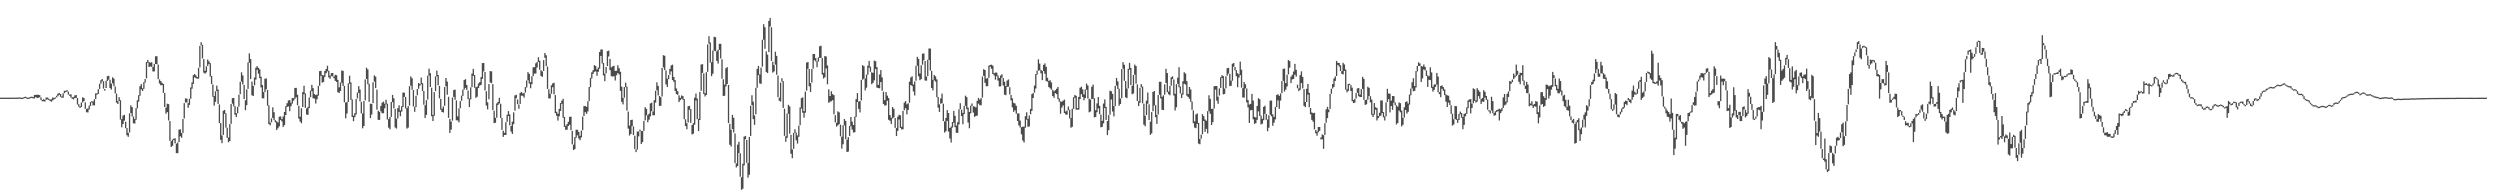 <?xml version="1.0" encoding="UTF-8"?>
<svg xmlns="http://www.w3.org/2000/svg" width="1920" height="150">
  <path d="M0 75.000h1v1.000H0zM1 74.998h1v1.000H1zM2 74.998h1v1.000H2zM3 74.995h1v1.000H3zM4 74.996h1v1.000H4zM5 74.995h1v1.000H5zM6 75.001h1v1.000H6zM7 75.011h1v1.000H7zM8 74.997h1v1.000H8zM9 74.935h1v1.000H9zM10 74.934h1v1.000H10zM11 74.989h1v1.000H11zM12 75.002h1v1.000H12zM13 74.906h1v1.000H13zM14 74.817h1v1.000H14zM15 74.893h1v1.000H15zM16 75.064h1v1.000H16zM17 75.056h1v1.000H17zM18 74.493h1v1.000H18zM19 74.267h1v1.000H19zM20 74.721h1v1.000H20zM21 75.096h1v1.000H21zM22 74.819h1v1.000H22zM23 74.396h1v1.000H23zM24 74.236h1v1.000H24zM25 74.546h1v1.000H25zM26 72.948h1v2.651H26zM27 72.866h1v1.598H27zM28 72.702h1v2.599H28zM29 72.809h1v2.274H29zM30 73.073h1v1.630H30zM31 74.810h1v2.020H31zM32 76.764h1v1.000H32zM33 76.228h1v1.557H33zM34 76.650h1v1.362H34zM35 74.912h1v1.687H35zM36 74.923h1v1.421H36zM37 75.753h1v1.089H37zM38 76.477h1v1.037H38zM39 76.237h1v1.897H39zM40 74.783h1v2.315H40zM41 75.314h1v1.000H41zM42 74.786h1v1.005H42zM43 73.520h1v1.240H43zM44 71.891h1v1.957H44zM45 71.397h1v1.350H45zM46 72.127h1v2.193H46zM47 74.051h1v1.036H47zM48 71.680h1v3.346H48zM49 69.741h1v1.825H49zM50 69.712h1v1.000H50zM51 69.174h1v1.124H51zM52 70.358h1v2.298H52zM53 72.578h1v1.000H53zM54 72.384h1v2.536H54zM55 74.630h1v1.133H55zM56 74.593h1v1.773H56zM57 73.261h1v1.950H57zM58 72.940h1v2.250H58zM59 75.264h1v4.945H59zM60 80.025h1v1.882H60zM61 81.666h1v1.231H61zM62 78.750h1v3.405H62zM63 74.761h1v3.923H63zM64 75.265h1v2.435H64zM65 78.600h1v4.936H65zM66 83.536h1v2.660H66zM67 83.367h1v3.009H67zM68 81.124h1v2.928H68zM69 78.372h1v2.997H69zM70 77.649h1v1.006H70zM71 77.992h1v2.959H71zM72 76.259h1v4.685H72zM73 71.720h1v4.417H73zM74 71.680h1v1.020H74zM75 68.528h1v3.557H75zM76 64.324h1v3.972H76zM77 61.613h1v2.675H77zM78 60.677h1v1.782H78zM79 62.365h1v5.690H79zM80 68.348h1v1.278H80zM81 62.016h1v5.568H81zM82 58.463h1v3.685H82zM83 58.240h1v2.907H83zM84 61.225h1v6.386H84zM85 64.192h1v4.628H85zM86 59.340h1v4.683H86zM87 60.341h1v5.856H87zM88 66.433h1v5.306H88zM89 71.877h1v6.974H89zM90 77.657h1v2.203H90zM91 74.645h1v2.930H91zM92 76.942h1v14.843H92zM93 91.431h1v6.369H93zM94 88.747h1v6.501H94zM95 88.184h1v4.458H95zM96 93.515h1v4.887H96zM97 98.356h1v5.529H97zM98 101.978h1v3.107H98zM99 87.039h1v14.707H99zM100 80.893h1v5.919H100zM101 82.299h1v7.134H101zM102 89.507h1v5.176H102zM103 91.344h1v3.605H103zM104 83.057h1v8.872H104zM105 76.986h1v6.221H105zM106 73.144h1v4.954H106zM107 66.189h1v7.362H107zM108 64.588h1v4.088H108zM109 67.761h1v2.115H109zM110 63.108h1v5.077H110zM111 60.698h1v2.723H111zM112 47.656h1v12.527H112zM113 46.028h1v2.130H113zM114 47.717h1v3.742H114zM115 48.130h1v2.867H115zM116 47.781h1v3.590H116zM117 51.427h1v3.476H117zM118 49.035h1v5.778H118zM119 43.211h1v5.935H119zM120 43.187h1v6.097H120zM121 49.548h1v11.231H121zM122 60.967h1v3.189H122zM123 62.262h1v3.292H123zM124 63.633h1v1.687H124zM125 64.460h1v6.854H125zM126 71.369h1v10.849H126zM127 82.671h1v4.659H127zM128 79.650h1v6.464H128zM129 79.984h1v12.583H129zM130 92.969h1v15.292H130zM131 108.373h1v4.450H131zM132 107.193h1v4.761H132zM133 106.443h1v1.171H133zM134 106.247h1v3.833H134zM135 110.328h1v7.268H135zM136 109.414h1v8.219H136zM137 99.606h1v9.443H137zM138 99.263h1v5.432H138zM139 102.112h1v3.607H139zM140 91.416h1v10.696H140zM141 79.211h1v11.773H141zM142 75.566h1v3.138H142zM143 75.720h1v3.093H143zM144 79.231h1v3.543H144zM145 75.879h1v4.636H145zM146 67.165h1v8.651H146zM147 63.338h1v4.741H147zM148 57.738h1v6.668H148zM149 56.876h1v2.531H149zM150 57.980h1v2.081H150zM151 59.256h1v1.216H151zM152 52.056h1v8.297H152zM153 35.229h1v16.561H153zM154 32.402h1v2.465H154zM155 34.387h1v10.498H155zM156 45.387h1v10.431H156zM157 54.376h1v2.237H157zM158 50.906h1v4.630H158zM159 45.717h1v4.906H159zM160 47.108h1v1.950H160zM161 48.505h1v10.292H161zM162 58.306h1v6.330H162zM163 64.946h1v9.353H163zM164 73.780h1v7.356H164zM165 70.097h1v8.140H165zM166 65.752h1v4.251H166zM167 68.747h1v11.052H167zM168 80.241h1v14.303H168zM169 94.528h1v12.859H169zM170 104.048h1v5.945H170zM171 85.038h1v18.596H171zM172 84.422h1v3.102H172zM173 87.160h1v10.879H173zM174 98.124h1v7.719H174zM175 105.571h1v3.668H175zM176 95.327h1v12.953H176zM177 79.904h1v15.253H177zM178 75.344h1v4.292H178zM179 75.264h1v6.386H179zM180 81.539h1v6.591H180zM181 86.915h1v2.970H181zM182 82.001h1v5.048H182zM183 72.724h1v9.070H183zM184 62.825h1v9.501H184zM185 55.509h1v7.155H185zM186 57.887h1v7.031H186zM187 65.292h1v10.843H187zM188 76.986h1v7.623H188zM189 68.614h1v12.180H189zM190 47.999h1v20.266H190zM191 40.966h1v7.321H191zM192 45.295h1v15.411H192zM193 62.693h1v10.480H193zM194 65.997h1v7.713H194zM195 59.529h1v6.067H195zM196 51.971h1v9.131H196zM197 50.785h1v2.769H197zM198 52.113h1v4.447H198zM199 53.259h1v6.756H199zM200 58.882h1v8.251H200zM201 65.261h1v10.250H201zM202 70.723h1v4.833H202zM203 60.430h1v10.287H203zM204 60.256h1v8.321H204zM205 69.046h1v12.062H205zM206 80.858h1v14.414H206zM207 94.103h1v2.169H207zM208 90.892h1v3.057H208zM209 82.422h1v8.145H209zM210 86.191h1v6.109H210zM211 92.314h1v1.659H211zM212 93.197h1v6.695H212zM213 94.059h1v4.446H213zM214 89.593h1v7.460H214zM215 89.444h1v2.658H215zM216 91.517h1v1.723H216zM217 89.448h1v8.044H217zM218 85.948h1v10.163H218zM219 81.594h1v6.725H219zM220 79.254h1v2.915H220zM221 77.160h1v4.532H221zM222 76.848h1v8.533H222zM223 78.882h1v2.707H223zM224 75.197h1v4.342H224zM225 75.351h1v2.016H225zM226 67.526h1v8.352H226zM227 67.487h1v7.197H227zM228 72.760h1v8.093H228zM229 81.239h1v9.865H229zM230 89.672h1v3.741H230zM231 83.145h1v11.524H231zM232 70.763h1v11.481H232zM233 65.849h1v6.522H233zM234 71.750h1v11.107H234zM235 83.308h1v4.673H235zM236 82.257h1v5.985H236zM237 74.841h1v8.228H237zM238 69.643h1v4.885H238zM239 65.115h1v4.890H239zM240 67.700h1v7.759H240zM241 72.265h1v3.507H241zM242 73.027h1v6.483H242zM243 72.628h1v3.658H243zM244 66.019h1v7.398H244zM245 54.625h1v11.278H245zM246 54.374h1v3.815H246zM247 57.575h1v5.935H247zM248 57.937h1v4.995H248zM249 54.454h1v4.563H249zM250 52.995h1v3.243H250zM251 50.498h1v4.357H251zM252 54.375h1v5.062H252zM253 58.136h1v2.310H253zM254 56.165h1v2.297H254zM255 56.089h1v2.644H255zM256 58.817h1v1.306H256zM257 57.427h1v4.677H257zM258 57.772h1v5.172H258zM259 61.327h1v9.525H259zM260 67.048h1v4.385H260zM261 63.339h1v6.551H261zM262 54.181h1v9.421H262zM263 54.440h1v11.565H263zM264 65.960h1v12.585H264zM265 78.736h1v12.137H265zM266 78.277h1v8.894H266zM267 64.080h1v14.281H267zM268 58.089h1v6.330H268zM269 63.339h1v13.311H269zM270 76.349h1v13.493H270zM271 88.813h1v4.269H271zM272 86.979h1v3.002H272zM273 75.976h1v12.009H273zM274 71.093h1v4.509H274zM275 66.125h1v5.247H275zM276 68.781h1v9.038H276zM277 78.152h1v8.935H277zM278 87.151h1v11.391H278zM279 77.557h1v19.208H279zM280 60.956h1v16.154H280zM281 51.990h1v8.680H281zM282 53.309h1v11.349H282zM283 64.358h1v13.850H283zM284 79.630h1v11.081H284zM285 79.710h1v8.231H285zM286 63.177h1v15.991H286zM287 57.899h1v4.792H287zM288 58.814h1v8.870H288zM289 68.805h1v15.401H289zM290 84.984h1v7.059H290zM291 85.893h1v6.178H291zM292 81.351h1v4.211H292zM293 78.819h1v8.127H293zM294 78.081h1v8.923H294zM295 79.671h1v3.523H295zM296 76.593h1v3.472H296zM297 79.649h1v12.103H297zM298 91.488h1v6.550H298zM299 89.876h1v9.451H299zM300 78.322h1v11.502H300zM301 72.835h1v5.647H301zM302 75.531h1v7.695H302zM303 83.586h1v14.355H303zM304 91.068h1v7.677H304zM305 83.103h1v7.957H305zM306 80.830h1v5.057H306zM307 84.749h1v4.530H307zM308 81.553h1v4.147H308zM309 71.079h1v11.058H309zM310 71.148h1v3.237H310zM311 74.417h1v8.920H311zM312 83.100h1v15.688H312zM313 81.486h1v16.504H313zM314 66.152h1v14.932H314zM315 58.654h1v7.115H315zM316 60.083h1v8.824H316zM317 69.166h1v12.622H317zM318 81.974h1v3.908H318zM319 73.554h1v8.662H319zM320 68.343h1v4.822H320zM321 63.749h1v4.454H321zM322 64.569h1v1.192H322zM323 59.550h1v5.170H323zM324 63.841h1v6.134H324zM325 69.899h1v10.533H325zM326 80.769h1v9.888H326zM327 76.922h1v11.364H327zM328 58.127h1v18.304H328zM329 52.666h1v5.446H329zM330 56.229h1v10.581H330zM331 67.349h1v21.899H331zM332 88.210h1v4.781H332zM333 70.685h1v18.227H333zM334 58.623h1v11.400H334zM335 54.237h1v4.368H335zM336 57.610h1v7.914H336zM337 65.977h1v9.551H337zM338 75.939h1v8.263H338zM339 83.519h1v2.486H339zM340 81.737h1v4.686H340zM341 66.814h1v14.465H341zM342 59.907h1v6.336H342zM343 62.672h1v10.076H343zM344 74.270h1v16.253H344zM345 91.307h1v10.817H345zM346 93.344h1v6.172H346zM347 74.842h1v17.810H347zM348 69.195h1v5.264H348zM349 68.808h1v7.785H349zM350 77.090h1v15.289H350zM351 89.351h1v3.169H351zM352 83.199h1v10.780H352zM353 77.652h1v5.459H353zM354 73.410h1v4.007H354zM355 68.810h1v4.834H355zM356 61.439h1v7.352H356zM357 60.752h1v6.712H357zM358 65.234h1v3.822H358zM359 69.539h1v6.538H359zM360 75.676h1v6.528H360zM361 67.086h1v9.227H361zM362 56.525h1v10.388H362zM363 52.895h1v5.352H363zM364 57.647h1v9.740H364zM365 67.029h1v8.137H365zM366 66.523h1v7.755H366zM367 64.081h1v3.534H367zM368 63.052h1v2.695H368zM369 59.177h1v5.974H369zM370 48.439h1v12.082H370zM371 48.317h1v6.496H371zM372 55.320h1v14.180H372zM373 70.041h1v11.039H373zM374 78.548h1v5.493H374zM375 64.541h1v11.723H375zM376 54.632h1v8.699H376zM377 54.761h1v9.136H377zM378 64.624h1v19.978H378zM379 85.016h1v9.564H379zM380 90.447h1v3.792H380zM381 79.483h1v10.862H381zM382 78.291h1v2.309H382zM383 75.148h1v4.339H383zM384 79.659h1v10.906H384zM385 90.538h1v9.176H385zM386 100.328h1v4.804H386zM387 102.010h1v1.626H387zM388 93.796h1v9.874H388zM389 88.116h1v5.433H389zM390 85.290h1v3.811H390zM391 87.835h1v8.461H391zM392 96.745h1v4.320H392zM393 93.444h1v9.422H393zM394 86.269h1v9.116H394zM395 73.246h1v11.751H395zM396 72.800h1v2.661H396zM397 76.391h1v3.652H397zM398 80.238h1v3.324H398zM399 71.332h1v8.494H399zM400 70.597h1v2.864H400zM401 71.763h1v1.765H401zM402 71.304h1v3.690H402zM403 66.864h1v4.175H403zM404 61.790h1v5.391H404zM405 55.385h1v6.245H405zM406 56.694h1v7.449H406zM407 63.148h1v4.628H407zM408 58.584h1v6.032H408zM409 51.710h1v6.757H409zM410 51.559h1v4.954H410zM411 48.613h1v7.876H411zM412 47.610h1v4.238H412zM413 43.920h1v3.748H413zM414 46.588h1v7.009H414zM415 53.950h1v4.348H415zM416 54.787h1v4.271H416zM417 46.108h1v8.352H417zM418 40.661h1v3.710H418zM419 42.420h1v8.393H419zM420 51.093h1v17.189H420zM421 68.567h1v6.985H421zM422 71.979h1v3.621H422zM423 65.479h1v6.500H423zM424 63.996h1v2.949H424zM425 63.592h1v8.916H425zM426 73.010h1v13.936H426zM427 85.807h1v3.138H427zM428 87.401h1v5.213H428zM429 83.606h1v5.614H429zM430 79.081h1v6.108H430zM431 77.288h1v2.363H431zM432 75.892h1v14.489H432zM433 89.819h1v7.566H433zM434 96.600h1v3.079H434zM435 95.317h1v4.302H435zM436 93.508h1v3.282H436zM437 89.799h1v5.996H437zM438 89.572h1v10.441H438zM439 100.527h1v10.338H439zM440 111.088h1v4.168H440zM441 105.303h1v9.185H441zM442 99.660h1v6.102H442zM443 99.648h1v4.246H443zM444 101.255h1v5.099H444zM445 104.320h1v3.339H445zM446 100.301h1v5.200H446zM447 89.489h1v10.473H447zM448 81.535h1v7.536H448zM449 81.359h1v4.784H449zM450 82.051h1v5.325H450zM451 77.737h1v7.805H451zM452 66.805h1v10.792H452zM453 59.819h1v7.181H453zM454 55.544h1v4.667H454zM455 53.924h1v2.787H455zM456 50.033h1v5.132H456zM457 50.668h1v4.170H457zM458 53.310h1v4.930H458zM459 51.845h1v3.293H459zM460 39.985h1v12.695H460zM461 37.983h1v4.979H461zM462 37.965h1v10.783H462zM463 48.402h1v9.572H463zM464 56.534h1v5.811H464zM465 51.440h1v4.884H465zM466 39.289h1v11.526H466zM467 38.848h1v4.528H467zM468 45.262h1v8.619H468zM469 51.734h1v6.809H469zM470 50.997h1v7.794H470zM471 50.477h1v8.050H471zM472 54.416h1v7.410H472zM473 54.311h1v3.504H473zM474 50.121h1v5.986H474zM475 52.355h1v4.794H475zM476 55.081h1v14.713H476zM477 66.572h1v11.652H477zM478 75.183h1v4.989H478zM479 66.862h1v8.199H479zM480 63.467h1v3.496H480zM481 66.583h1v18.336H481zM482 85.658h1v13.132H482zM483 96.435h1v7.680H483zM484 92.172h1v10.737H484zM485 91.886h1v4.964H485zM486 97.073h1v6.682H486zM487 104.230h1v10.269H487zM488 114.674h1v2.183H488zM489 101.041h1v13.808H489zM490 100.967h1v3.798H490zM491 99.551h1v1.255H491zM492 100.676h1v9.984H492zM493 100.526h1v8.656H493zM494 92.866h1v7.601H494zM495 82.328h1v10.140H495zM496 83.615h1v4.959H496zM497 88.461h1v5.415H497zM498 87.275h1v4.651H498zM499 79.387h1v9.968H499zM500 78.808h1v6.558H500zM501 85.599h1v2.912H501zM502 76.904h1v11.599H502zM503 69.753h1v9.026H503zM504 63.228h1v6.134H504zM505 65.995h1v7.308H505zM506 73.700h1v7.641H506zM507 74.609h1v6.627H507zM508 52.145h1v21.983H508zM509 42.385h1v9.390H509zM510 42.779h1v11.013H510zM511 54.063h1v10.778H511zM512 60.437h1v6.397H512zM513 57.608h1v3.166H513zM514 52.894h1v4.427H514zM515 50.209h1v4.609H515zM516 49.641h1v11.844H516zM517 59.116h1v3.676H517zM518 61.518h1v8.328H518zM519 67.965h1v4.262H519zM520 69.981h1v2.875H520zM521 73.240h1v5.125H521zM522 75.114h1v1.787H522zM523 73.268h1v2.569H523zM524 73.818h1v2.745H524zM525 76.074h1v15.487H525zM526 91.603h1v5.170H526zM527 94.618h1v4.661H527zM528 81.554h1v12.577H528zM529 81.305h1v2.959H529zM530 83.774h1v10.592H530zM531 96.066h1v7.128H531zM532 94.613h1v8.049H532zM533 75.048h1v20.683H533zM534 71.848h1v5.289H534zM535 75.743h1v15.731H535zM536 91.277h1v9.404H536zM537 70.549h1v21.611H537zM538 49.535h1v20.218H538zM539 49.251h1v6.720H539zM540 56.355h1v15.861H540zM541 71.572h1v2.529H541zM542 55.467h1v17.437H542zM543 34.083h1v21.076H543zM544 27.824h1v5.662H544zM545 32.599h1v15.409H545zM546 47.780h1v10.706H546zM547 38.832h1v17.811H547zM548 28.216h1v10.697H548zM549 28.571h1v10.797H549zM550 39.406h1v7.350H550zM551 38.271h1v10.595H551zM552 33.650h1v4.720H552zM553 33.649h1v11.308H553zM554 45.578h1v14.823H554zM555 60.822h1v12.887H555zM556 64.974h1v8.549H556zM557 52.432h1v13.946H557zM558 51.498h1v12.991H558zM559 65.215h1v29.329H559zM560 95.082h1v16.094H560zM561 99.582h1v12.997H561zM562 88.281h1v10.833H562zM563 90.403h1v11.347H563zM564 102.465h1v22.819H564zM565 125.506h1v3.092H565zM566 111.085h1v16.437H566zM567 108.907h1v8.669H567zM568 117.698h1v18.045H568zM569 136.139h1v9.615H569zM570 125.793h1v19.151H570zM571 104.892h1v22.107H571zM572 104.399h1v2.542H572zM573 107.453h1v17.579H573zM574 125.094h1v11.336H574zM575 105.157h1v29.051H575zM576 81.213h1v23.187H576zM577 73.154h1v7.594H577zM578 78.061h1v13.415H578zM579 88.617h1v7.265H579zM580 67.461h1v20.293H580zM581 52.905h1v14.524H581zM582 50.705h1v6.972H582zM583 57.207h1v6.820H583zM584 51.900h1v12.487H584zM585 30.539h1v20.662H585zM586 18.574h1v11.923H586zM587 20.958h1v16.531H587zM588 39.489h1v15.833H588zM589 41.946h1v14.173H589zM590 16.045h1v24.002H590zM591 13.787h1v6.607H591zM592 20.872h1v25.859H592zM593 47.360h1v8.399H593zM594 50.015h1v4.890H594zM595 39.698h1v9.982H595zM596 42.909h1v14.491H596zM597 57.965h1v16.706H597zM598 75.001h1v2.343H598zM599 63.429h1v14.612H599zM600 60.091h1v2.555H600zM601 62.311h1v20.523H601zM602 83.511h1v20.825H602zM603 104.619h1v4.295H603zM604 87.302h1v18.583H604zM605 80.467h1v7.001H605zM606 81.712h1v20.949H606zM607 103.493h1v14.605H607zM608 114.715h1v6.774H608zM609 102.115h1v12.193H609zM610 99.291h1v2.837H610zM611 101.832h1v5.947H611zM612 104.015h1v6.276H612zM613 96.477h1v8.533H613zM614 82.510h1v13.645H614zM615 75.370h1v8.006H615zM616 74.730h1v11.784H616zM617 85.423h1v4.960H617zM618 70.343h1v16.228H618zM619 48.069h1v21.532H619zM620 47.561h1v5.292H620zM621 53.009h1v13.274H621zM622 63.722h1v6.886H622zM623 52.965h1v10.439H623zM624 41.546h1v11.168H624zM625 41.451h1v4.847H625zM626 44.632h1v2.567H626zM627 47.031h1v4.583H627zM628 44.077h1v3.157H628zM629 35.527h1v8.951H629zM630 35.117h1v9.382H630zM631 44.602h1v12.651H631zM632 55.938h1v4.359H632zM633 43.063h1v16.323H633zM634 43.409h1v9.110H634zM635 50.266h1v14.473H635zM636 68.622h1v10.377H636zM637 73.737h1v4.347H637zM638 70.072h1v7.630H638zM639 72.316h1v4.615H639zM640 73.124h1v14.693H640zM641 88.442h1v5.564H641zM642 94.235h1v2.989H642zM643 85.510h1v10.743H643zM644 86.246h1v9.090H644zM645 95.735h1v8.968H645zM646 104.941h1v9.249H646zM647 96.270h1v14.524H647zM648 91.415h1v4.931H648zM649 92.822h1v14.154H649zM650 107.310h1v9.443H650zM651 105.310h1v11.088H651zM652 96.708h1v7.682H652zM653 89.880h1v7.111H653zM654 93.380h1v6.174H654zM655 96.020h1v5.771H655zM656 89.599h1v11.927H656zM657 76.138h1v13.646H657zM658 71.490h1v6.901H658zM659 78.074h1v5.597H659zM660 77.582h1v8.717H660zM661 61.319h1v15.839H661zM662 50.083h1v11.144H662zM663 50.835h1v9.573H663zM664 60.287h1v9.117H664zM665 57.277h1v10.044H665zM666 50.432h1v6.947H666zM667 46.780h1v5.142H667zM668 51.191h1v3.968H668zM669 55.467h1v9.187H669zM670 55.949h1v7.700H670zM671 46.545h1v15.153H671zM672 46.977h1v6.052H672zM673 51.595h1v15.684H673zM674 65.192h1v2.435H674zM675 57.178h1v10.650H675zM676 53.819h1v9.186H676zM677 59.460h1v10.269H677zM678 70.382h1v9.432H678zM679 76.959h1v4.162H679zM680 70.714h1v10.159H680zM681 73.432h1v3.949H681zM682 75.374h1v16.615H682zM683 88.381h1v4.361H683zM684 90.425h1v4.748H684zM685 82.180h1v8.739H685zM686 83.572h1v6.636H686zM687 90.700h1v7.487H687zM688 98.374h1v6.130H688zM689 89.576h1v10.947H689zM690 88.109h1v3.709H690zM691 88.555h1v9.719H691zM692 97.389h1v2.065H692zM693 85.149h1v14.128H693zM694 78.780h1v5.886H694zM695 77.613h1v5.466H695zM696 80.105h1v7.697H696zM697 79.327h1v5.095H697zM698 62.790h1v16.132H698zM699 59.472h1v5.753H699zM700 58.555h1v7.527H700zM701 64.907h1v5.351H701zM702 62.497h1v10.803H702zM703 50.576h1v11.428H703zM704 43.623h1v6.921H704zM705 45.136h1v13.484H705zM706 56.432h1v5.169H706zM707 50.116h1v10.679H707zM708 41.245h1v8.482H708zM709 40.990h1v5.286H709zM710 46.835h1v14.949H710zM711 58.763h1v3.237H711zM712 45.861h1v12.659H712zM713 37.210h1v8.839H713zM714 37.315h1v16.837H714zM715 54.371h1v13.227H715zM716 61.343h1v8.107H716zM717 57.604h1v4.111H717zM718 58.637h1v4.036H718zM719 60.995h1v13.647H719zM720 74.439h1v8.237H720zM721 80.197h1v5.793H721zM722 75.602h1v4.077H722zM723 71.911h1v7.326H723zM724 79.603h1v13.443H724zM725 93.244h1v8.575H725zM726 90.567h1v10.176H726zM727 84.607h1v8.241H727zM728 86.762h1v14.302H728zM729 98.326h1v8.076H729zM730 97.238h1v12.240H730zM731 93.713h1v4.270H731zM732 85.148h1v9.123H732zM733 88.959h1v8.661H733zM734 96.386h1v5.628H734zM735 93.897h1v8.172H735zM736 83.896h1v11.664H736zM737 79.271h1v4.617H737zM738 84.244h1v4.921H738zM739 86.737h1v8.694H739zM740 81.289h1v6.311H740zM741 73.451h1v7.833H741zM742 74.614h1v9.264H742zM743 82.628h1v11.498H743zM744 85.954h1v12.549H744zM745 81.133h1v5.907H745zM746 79.485h1v1.948H746zM747 81.544h1v4.942H747zM748 81.886h1v7.852H748zM749 82.419h1v6.654H749zM750 77.439h1v11.350H750zM751 75.173h1v4.451H751zM752 76.477h1v4.346H752zM753 75.366h1v5.487H753zM754 58.781h1v16.186H754zM755 53.092h1v5.191H755zM756 53.756h1v9.829H756zM757 60.345h1v5.958H757zM758 59.878h1v6.261H758zM759 50.383h1v9.347H759zM760 49.878h1v1.373H760zM761 49.690h1v3.137H761zM762 50.434h1v6.401H762zM763 56.258h1v1.649H763zM764 55.701h1v5.484H764zM765 55.783h1v2.715H765zM766 57.976h1v3.914H766zM767 59.871h1v6.526H767zM768 57.990h1v8.328H768zM769 57.089h1v2.554H769zM770 59.882h1v5.762H770zM771 62.772h1v9.958H771zM772 66.087h1v7.013H772zM773 61.844h1v4.801H773zM774 61.013h1v5.616H774zM775 66.978h1v5.609H775zM776 72.920h1v4.117H776zM777 75.520h1v6.978H777zM778 78.912h1v6.993H778zM779 79.459h1v5.241H779zM780 81.268h1v6.056H780zM781 87.142h1v5.788H781zM782 87.083h1v9.224H782zM783 92.645h1v5.176H783zM784 97.636h1v5.529H784zM785 97.234h1v10.746H785zM786 97.315h1v12.176H786zM787 89.240h1v8.803H787zM788 86.214h1v5.711H788zM789 91.322h1v6.114H789zM790 88.714h1v8.379H790zM791 83.682h1v4.084H791zM792 72.280h1v12.791H792zM793 71.354h1v3.906H793zM794 65.726h1v5.371H794zM795 56.825h1v11.156H795zM796 54.290h1v2.935H796zM797 45.585h1v8.762H797zM798 48.842h1v5.109H798zM799 53.685h1v2.615H799zM800 54.587h1v6.884H800zM801 49.816h1v4.761H801zM802 48.677h1v7.987H802zM803 51.344h1v10.956H803zM804 59.729h1v3.011H804zM805 62.114h1v4.735H805zM806 61.627h1v6.189H806zM807 63.357h1v5.451H807zM808 68.963h1v4.798H808zM809 70.210h1v4.884H809zM810 69.201h1v2.345H810zM811 68.173h1v4.106H811zM812 66.789h1v9.305H812zM813 75.618h1v2.501H813zM814 77.931h1v9.440H814zM815 78.067h1v4.556H815zM816 77.311h1v3.613H816zM817 76.507h1v10.341H817zM818 85.605h1v2.337H818zM819 84.847h1v3.259H819zM820 81.831h1v2.790H820zM821 84.262h1v6.718H821zM822 90.693h1v7.410H822zM823 83.472h1v13.903H823zM824 74.710h1v8.892H824zM825 72.979h1v2.196H825zM826 73.623h1v10.586H826zM827 83.035h1v1.148H827zM828 74.424h1v9.751H828zM829 67.404h1v8.685H829zM830 66.574h1v5.785H830zM831 68.603h1v5.830H831zM832 72.498h1v4.527H832zM833 68.687h1v6.620H833zM834 64.209h1v4.727H834zM835 65.658h1v9.991H835zM836 75.850h1v10.399H836zM837 76.458h1v9.221H837zM838 66.600h1v9.523H838zM839 65.046h1v10.806H839zM840 75.488h1v14.658H840zM841 84.651h1v5.156H841zM842 79.405h1v6.748H842zM843 74.507h1v8.764H843zM844 81.250h1v6.397H844zM845 87.942h1v9.837H845zM846 92.844h1v4.571H846zM847 79.499h1v15.212H847zM848 76.326h1v6.618H848zM849 82.190h1v9.916H849zM850 92.967h1v10.809H850zM851 88.388h1v11.616H851zM852 69.642h1v18.495H852zM853 70.088h1v6.333H853zM854 72.072h1v13.596H854zM855 81.434h1v7.955H855zM856 65.931h1v15.554H856zM857 59.860h1v5.868H857zM858 62.446h1v5.921H858zM859 68.146h1v12.999H859zM860 75.645h1v4.208H860zM861 53.025h1v22.384H861zM862 47.696h1v5.092H862zM863 49.712h1v12.332H863zM864 62.263h1v12.495H864zM865 68.020h1v7.348H865zM866 52.782h1v15.042H866zM867 48.298h1v5.224H867zM868 52.164h1v13.116H868zM869 65.809h1v6.558H869zM870 57.600h1v14.165H870zM871 49.589h1v7.789H871zM872 50.761h1v13.503H872zM873 64.785h1v12.805H873zM874 77.707h1v3.757H874zM875 67.412h1v11.477H875zM876 64.622h1v2.485H876zM877 66.493h1v12.870H877zM878 79.611h1v16.151H878zM879 88.821h1v8.153H879zM880 77.326h1v11.045H880zM881 71.040h1v8.616H881zM882 80.127h1v12.131H882zM883 93.377h1v10.197H883zM884 86.045h1v16.429H884zM885 70.531h1v14.935H885zM886 69.906h1v11.074H886zM887 80.781h1v9.162H887zM888 88.231h1v6.882H888zM889 72.957h1v14.995H889zM890 62.753h1v9.997H890zM891 62.798h1v12.798H891zM892 74.318h1v10.021H892zM893 73.211h1v11.311H893zM894 64.751h1v7.991H894zM895 52.826h1v10.849H895zM896 56.132h1v14.677H896zM897 70.271h1v2.132H897zM898 66.030h1v7.124H898zM899 59.396h1v6.426H899zM900 58.630h1v2.104H900zM901 61.036h1v12.276H901zM902 72.036h1v12.851H902zM903 64.631h1v17.746H903zM904 59.658h1v4.687H904zM905 51.585h1v15.455H905zM906 66.443h1v5.320H906zM907 71.836h1v3.475H907zM908 62.391h1v10.280H908zM909 55.502h1v8.787H909zM910 56.455h1v8.518H910zM911 62.297h1v11.176H911zM912 72.260h1v2.260H912zM913 66.774h1v9.112H913zM914 68.692h1v9.478H914zM915 77.965h1v6.424H915zM916 84.751h1v9.858H916zM917 93.194h1v4.804H917zM918 87.869h1v10.568H918zM919 87.160h1v7.985H919zM920 94.359h1v15.925H920zM921 106.690h1v4.126H921zM922 103.404h1v3.135H922zM923 87.666h1v15.433H923zM924 89.169h1v3.716H924zM925 91.816h1v9.475H925zM926 92.709h1v6.286H926zM927 85.375h1v17.130H927zM928 73.165h1v12.282H928zM929 75.886h1v11.526H929zM930 83.618h1v12.364H930zM931 83.441h1v10.342H931zM932 66.242h1v17.136H932zM933 66.029h1v2.831H933zM934 66.039h1v11.287H934zM935 74.265h1v5.460H935zM936 67.900h1v5.463H936zM937 59.374h1v8.146H937zM938 57.776h1v2.153H938zM939 58.516h1v13.959H939zM940 68.002h1v4.117H940zM941 58.584h1v9.208H941zM942 52.364h1v5.811H942zM943 52.072h1v4.437H943zM944 56.748h1v9.369H944zM945 61.977h1v3.927H945zM946 48.966h1v13.057H946zM947 48.377h1v2.924H947zM948 51.517h1v2.524H948zM949 53.876h1v4.613H949zM950 56.226h1v10.724H950zM951 57.147h1v2.375H951zM952 47.286h1v10.362H952zM953 53.497h1v13.854H953zM954 67.669h1v7.227H954zM955 63.020h1v11.945H955zM956 64.698h1v3.243H956zM957 67.964h1v10.698H957zM958 76.835h1v5.650H958zM959 80.289h1v14.143H959zM960 79.786h1v4.923H960zM961 72.075h1v12.450H961zM962 77.283h1v14.376H962zM963 89.803h1v5.255H963zM964 90.210h1v4.362H964zM965 81.429h1v10.584H965zM966 75.486h1v10.084H966zM967 76.176h1v12.930H967zM968 88.840h1v6.674H968zM969 91.236h1v3.722H969zM970 82.080h1v10.237H970zM971 81.189h1v6.201H971zM972 87.526h1v4.481H972zM973 91.801h1v8.988H973zM974 88.517h1v9.585H974zM975 77.306h1v10.771H975zM976 77.232h1v12.081H976zM977 87.871h1v8.728H977zM978 89.759h1v4.424H978zM979 82.073h1v9.586H979zM980 72.889h1v9.356H980zM981 72.391h1v4.736H981zM982 73.648h1v9.957H982zM983 71.796h1v5.462H983zM984 62.250h1v9.292H984zM985 52.915h1v9.216H985zM986 52.612h1v17.664H986zM987 63.814h1v4.984H987zM988 57.376h1v9.046H988zM989 46.147h1v10.953H989zM990 46.995h1v5.012H990zM991 58.861h1v4.917H991zM992 57.379h1v3.586H992zM993 54.952h1v5.666H993zM994 49.049h1v8.269H994zM995 53.628h1v5.217H995zM996 65.007h1v2.769H996zM997 67.878h1v2.126H997zM998 57.756h1v11.209H998zM999 54.812h1v8.986H999zM1000 59.027h1v8.878H1000zM1001 68.510h1v12.802H1001zM1002 78.344h1v3.920H1002zM1003 68.177h1v10.133H1003zM1004 64.393h1v8.286H1004zM1005 71.263h1v11.127H1005zM1006 82.932h1v4.899H1006zM1007 86.389h1v5.661H1007zM1008 86.875h1v6.549H1008zM1009 86.627h1v12.754H1009zM1010 99.818h1v2.599H1010zM1011 101.078h1v3.167H1011zM1012 97.529h1v4.047H1012zM1013 97.530h1v2.955H1013zM1014 105.579h1v1.459H1014zM1015 103.235h1v3.739H1015zM1016 103.858h1v10.432H1016zM1017 94.596h1v9.035H1017zM1018 83.946h1v10.334H1018zM1019 82.092h1v8.650H1019zM1020 83.994h1v2.248H1020zM1021 72.117h1v11.530H1021zM1022 68.149h1v3.893H1022zM1023 64.509h1v3.457H1023zM1024 60.216h1v6.493H1024zM1025 58.619h1v3.512H1025zM1026 46.770h1v11.640H1026zM1027 48.245h1v1.589H1027zM1028 48.360h1v2.745H1028zM1029 50.127h1v4.422H1029zM1030 54.633h1v1.984H1030zM1031 48.211h1v8.979H1031zM1032 49.529h1v4.930H1032zM1033 53.377h1v15.457H1033zM1034 68.564h1v2.372H1034zM1035 64.471h1v5.310H1035zM1036 64.340h1v1.000H1036zM1037 65.363h1v4.521H1037zM1038 67.330h1v10.352H1038zM1039 76.783h1v2.362H1039zM1040 75.805h1v3.058H1040zM1041 71.468h1v4.084H1041zM1042 67.904h1v3.411H1042zM1043 67.647h1v6.254H1043zM1044 72.646h1v1.927H1044zM1045 68.454h1v6.022H1045zM1046 59.041h1v9.245H1046zM1047 60.559h1v16.135H1047zM1048 76.783h1v3.820H1048zM1049 76.475h1v3.592H1049zM1050 66.613h1v9.918H1050zM1051 67.495h1v6.265H1051zM1052 73.866h1v4.776H1052zM1053 76.494h1v11.653H1053zM1054 87.450h1v2.419H1054zM1055 79.153h1v8.795H1055zM1056 82.344h1v1.938H1056zM1057 83.002h1v9.502H1057zM1058 89.097h1v1.646H1058zM1059 86.640h1v2.715H1059zM1060 77.107h1v11.681H1060zM1061 77.154h1v9.642H1061zM1062 86.070h1v4.001H1062zM1063 89.325h1v3.246H1063zM1064 78.581h1v10.755H1064zM1065 68.201h1v10.072H1065zM1066 71.854h1v4.308H1066zM1067 71.970h1v14.361H1067zM1068 77.241h1v4.229H1068zM1069 73.746h1v10.593H1069zM1070 73.802h1v5.051H1070zM1071 78.639h1v2.202H1071zM1072 80.855h1v14.740H1072zM1073 81.948h1v12.529H1073zM1074 78.693h1v6.178H1074zM1075 79.256h1v7.003H1075zM1076 84.889h1v12.163H1076zM1077 90.539h1v5.317H1077zM1078 82.421h1v7.915H1078zM1079 78.397h1v6.047H1079zM1080 77.785h1v9.438H1080zM1081 79.518h1v6.397H1081zM1082 72.658h1v7.686H1082zM1083 68.051h1v5.109H1083zM1084 63.181h1v4.776H1084zM1085 60.039h1v10.075H1085zM1086 66.121h1v3.681H1086zM1087 54.568h1v12.623H1087zM1088 50.625h1v4.169H1088zM1089 47.798h1v2.843H1089zM1090 48.736h1v1.886H1090zM1091 50.688h1v12.364H1091zM1092 51.120h1v9.091H1092zM1093 49.527h1v3.821H1093zM1094 51.372h1v2.753H1094zM1095 54.195h1v4.174H1095zM1096 57.920h1v8.844H1096zM1097 58.568h1v2.706H1097zM1098 51.687h1v9.838H1098zM1099 55.619h1v11.838H1099zM1100 66.604h1v3.820H1100zM1101 64.858h1v4.141H1101zM1102 64.828h1v1.868H1102zM1103 56.031h1v8.877H1103zM1104 58.793h1v12.016H1104zM1105 70.699h1v1.649H1105zM1106 66.059h1v8.568H1106zM1107 65.604h1v2.550H1107zM1108 66.982h1v2.771H1108zM1109 68.678h1v4.382H1109zM1110 72.539h1v5.480H1110zM1111 73.220h1v8.953H1111zM1112 73.540h1v5.283H1112zM1113 77.042h1v3.632H1113zM1114 80.823h1v6.639H1114zM1115 87.339h1v9.126H1115zM1116 91.577h1v4.061H1116zM1117 81.366h1v10.004H1117zM1118 81.536h1v10.545H1118zM1119 91.598h1v2.768H1119zM1120 87.536h1v4.608H1120zM1121 85.701h1v2.053H1121zM1122 86.819h1v3.545H1122zM1123 89.812h1v9.426H1123zM1124 87.454h1v8.518H1124zM1125 86.936h1v2.344H1125zM1126 82.492h1v4.872H1126zM1127 77.095h1v6.021H1127zM1128 76.320h1v1.930H1128zM1129 76.087h1v11.013H1129zM1130 79.616h1v3.271H1130zM1131 67.849h1v11.463H1131zM1132 68.434h1v9.108H1132zM1133 77.065h1v1.756H1133zM1134 67.699h1v10.287H1134zM1135 69.287h1v4.562H1135zM1136 70.566h1v5.287H1136zM1137 76.078h1v3.728H1137zM1138 75.188h1v2.807H1138zM1139 69.290h1v8.953H1139zM1140 70.493h1v4.485H1140zM1141 73.727h1v3.046H1141zM1142 76.437h1v7.857H1142zM1143 84.560h1v1.000H1143zM1144 84.965h1v2.153H1144zM1145 74.293h1v10.520H1145zM1146 77.677h1v9.277H1146zM1147 86.747h1v2.147H1147zM1148 85.440h1v3.030H1148zM1149 84.546h1v1.404H1149zM1150 84.199h1v1.154H1150zM1151 83.480h1v9.112H1151zM1152 84.069h1v2.811H1152zM1153 82.889h1v2.521H1153zM1154 74.781h1v8.145H1154zM1155 72.192h1v8.752H1155zM1156 77.981h1v2.322H1156zM1157 72.040h1v6.586H1157zM1158 70.192h1v4.371H1158zM1159 62.214h1v7.795H1159zM1160 62.715h1v1.623H1160zM1161 61.069h1v2.001H1161zM1162 56.470h1v4.253H1162zM1163 58.104h1v1.292H1163zM1164 49.590h1v8.836H1164zM1165 54.395h1v2.906H1165zM1166 57.534h1v5.309H1166zM1167 55.846h1v8.870H1167zM1168 56.033h1v1.799H1168zM1169 50.051h1v12.044H1169zM1170 61.843h1v3.780H1170zM1171 65.918h1v2.349H1171zM1172 62.867h1v8.592H1172zM1173 65.045h1v6.664H1173zM1174 71.889h1v9.780H1174zM1175 79.508h1v1.402H1175zM1176 77.729h1v3.222H1176zM1177 80.471h1v2.476H1177zM1178 79.852h1v1.706H1178zM1179 77.601h1v4.319H1179zM1180 78.140h1v9.428H1180zM1181 86.166h1v8.591H1181zM1182 81.007h1v9.188H1182zM1183 70.836h1v9.680H1183zM1184 70.731h1v9.151H1184zM1185 73.896h1v8.232H1185zM1186 75.320h1v5.968H1186zM1187 64.952h1v11.676H1187zM1188 65.173h1v3.230H1188zM1189 66.210h1v9.536H1189zM1190 65.779h1v7.620H1190zM1191 65.344h1v3.470H1191zM1192 55.212h1v11.455H1192zM1193 57.765h1v2.075H1193zM1194 60.267h1v5.992H1194zM1195 65.228h1v4.080H1195zM1196 68.191h1v3.408H1196zM1197 60.273h1v11.443H1197zM1198 62.235h1v8.131H1198zM1199 69.570h1v3.743H1199zM1200 73.517h1v4.179H1200zM1201 72.800h1v8.741H1201zM1202 76.665h1v5.772H1202zM1203 82.007h1v2.625H1203zM1204 76.571h1v8.431H1204zM1205 81.158h1v8.182H1205zM1206 89.418h1v2.752H1206zM1207 92.298h1v1.890H1207zM1208 91.293h1v3.638H1208zM1209 95.202h1v15.159H1209zM1210 93.515h1v16.326H1210zM1211 92.116h1v1.801H1211zM1212 90.796h1v9.183H1212zM1213 99.339h1v8.915H1213zM1214 97.936h1v5.203H1214zM1215 91.931h1v6.027H1215zM1216 88.121h1v3.688H1216zM1217 86.268h1v11.583H1217zM1218 80.806h1v8.164H1218zM1219 81.665h1v3.247H1219zM1220 76.174h1v5.437H1220zM1221 65.491h1v10.441H1221zM1222 62.919h1v2.303H1222zM1223 61.227h1v3.252H1223zM1224 56.451h1v6.015H1224zM1225 45.347h1v10.830H1225zM1226 47.526h1v5.660H1226zM1227 53.032h1v5.883H1227zM1228 56.519h1v2.477H1228zM1229 47.435h1v8.900H1229zM1230 50.289h1v6.163H1230zM1231 56.200h1v4.272H1231zM1232 57.249h1v3.390H1232zM1233 59.586h1v8.347H1233zM1234 62.427h1v5.993H1234zM1235 68.358h1v3.546H1235zM1236 72.037h1v4.174H1236zM1237 76.058h1v7.843H1237zM1238 83.859h1v1.341H1238zM1239 80.212h1v3.900H1239zM1240 71.392h1v8.869H1240zM1241 72.305h1v15.463H1241zM1242 87.849h1v1.909H1242zM1243 88.000h1v2.169H1243zM1244 85.807h1v1.981H1244zM1245 83.403h1v2.728H1245zM1246 82.198h1v1.521H1246zM1247 78.240h1v4.381H1247zM1248 77.317h1v2.615H1248zM1249 77.481h1v3.321H1249zM1250 75.245h1v1.780H1250zM1251 76.259h1v2.127H1251zM1252 76.529h1v2.722H1252zM1253 69.515h1v7.078H1253zM1254 65.762h1v8.772H1254zM1255 70.440h1v2.129H1255zM1256 71.720h1v1.000H1256zM1257 68.193h1v3.842H1257zM1258 62.688h1v5.509H1258zM1259 61.471h1v1.298H1259zM1260 58.960h1v17.771H1260zM1261 71.129h1v4.075H1261zM1262 70.232h1v3.936H1262zM1263 63.012h1v7.110H1263zM1264 56.074h1v6.777H1264zM1265 54.913h1v1.090H1265zM1266 55.291h1v1.669H1266zM1267 56.206h1v4.124H1267zM1268 38.900h1v22.429H1268zM1269 41.218h1v22.614H1269zM1270 62.934h1v1.365H1270zM1271 63.443h1v1.000H1271zM1272 62.430h1v1.718H1272zM1273 48.192h1v17.617H1273zM1274 57.869h1v3.981H1274zM1275 59.921h1v5.724H1275zM1276 61.598h1v12.381H1276zM1277 74.184h1v7.730H1277zM1278 81.937h1v1.436H1278zM1279 83.231h1v3.808H1279zM1280 84.879h1v4.737H1280zM1281 85.979h1v4.014H1281zM1282 87.638h1v5.746H1282zM1283 75.651h1v15.375H1283zM1284 86.691h1v12.930H1284zM1285 99.701h1v19.377H1285zM1286 105.778h1v8.400H1286zM1287 87.444h1v19.568H1287zM1288 87.554h1v1.676H1288zM1289 89.230h1v2.797H1289zM1290 88.396h1v5.042H1290zM1291 93.542h1v1.370H1291zM1292 93.760h1v5.156H1292zM1293 94.689h1v3.270H1293zM1294 93.594h1v18.391H1294zM1295 93.140h1v10.455H1295zM1296 86.829h1v6.185H1296zM1297 86.297h1v2.868H1297zM1298 85.591h1v1.000H1298zM1299 80.747h1v5.476H1299zM1300 78.528h1v2.012H1300zM1301 74.436h1v6.767H1301zM1302 70.500h1v10.390H1302zM1303 62.540h1v7.657H1303zM1304 61.138h1v1.467H1304zM1305 58.040h1v3.015H1305zM1306 56.147h1v3.096H1306zM1307 56.211h1v3.409H1307zM1308 56.536h1v5.325H1308zM1309 56.068h1v1.000H1309zM1310 52.663h1v3.274H1310zM1311 52.397h1v2.723H1311zM1312 55.263h1v19.273H1312zM1313 71.543h1v1.586H1313zM1314 69.638h1v2.947H1314zM1315 68.435h1v3.213H1315zM1316 50.868h1v20.339H1316zM1317 52.604h1v5.509H1317zM1318 58.402h1v6.834H1318zM1319 77.710h1v3.243H1319zM1320 77.732h1v5.345H1320zM1321 57.983h1v19.694H1321zM1322 60.396h1v2.322H1322zM1323 60.287h1v5.137H1323zM1324 60.535h1v1.855H1324zM1325 62.402h1v6.922H1325zM1326 69.470h1v15.849H1326zM1327 83.050h1v1.948H1327zM1328 80.417h1v17.863H1328zM1329 90.217h1v7.341H1329zM1330 87.068h1v3.205H1330zM1331 67.033h1v21.587H1331zM1332 73.001h1v12.000H1332zM1333 84.553h1v5.628H1333zM1334 88.349h1v2.987H1334zM1335 85.961h1v2.312H1335zM1336 85.806h1v7.204H1336zM1337 89.139h1v3.845H1337zM1338 82.185h1v6.938H1338zM1339 81.676h1v2.392H1339zM1340 84.315h1v5.912H1340zM1341 86.535h1v2.611H1341zM1342 68.478h1v18.855H1342zM1343 71.330h1v2.882H1343zM1344 74.317h1v5.582H1344zM1345 79.883h1v4.443H1345zM1346 84.467h1v7.303H1346zM1347 91.191h1v1.000H1347zM1348 89.541h1v1.615H1348zM1349 82.732h1v6.648H1349zM1350 82.282h1v1.952H1350zM1351 82.225h1v2.447H1351zM1352 81.247h1v17.976H1352zM1353 85.917h1v6.611H1353zM1354 65.518h1v20.328H1354zM1355 60.273h1v4.346H1355zM1356 58.486h1v17.540H1356zM1357 64.179h1v8.690H1357zM1358 43.820h1v20.214H1358zM1359 44.798h1v8.676H1359zM1360 53.390h1v6.528H1360zM1361 60.015h1v19.095H1361zM1362 57.179h1v21.052H1362zM1363 32.366h1v24.563H1363zM1364 35.252h1v2.799H1364zM1365 38.119h1v5.843H1365zM1366 40.601h1v6.142H1366zM1367 45.866h1v19.382H1367zM1368 54.227h1v7.851H1368zM1369 52.882h1v8.011H1369zM1370 50.201h1v9.483H1370zM1371 44.376h1v5.508H1371zM1372 42.134h1v3.341H1372zM1373 45.522h1v6.673H1373zM1374 52.445h1v10.114H1374zM1375 61.372h1v1.901H1375zM1376 51.006h1v17.764H1376zM1377 59.594h1v7.016H1377zM1378 54.707h1v6.186H1378zM1379 53.675h1v18.056H1379zM1380 65.276h1v3.973H1380zM1381 58.667h1v6.900H1381zM1382 55.835h1v2.616H1382zM1383 55.578h1v4.278H1383zM1384 58.668h1v5.181H1384zM1385 57.359h1v2.712H1385zM1386 57.121h1v3.723H1386zM1387 52.704h1v17.141H1387zM1388 62.380h1v5.847H1388zM1389 68.576h1v7.701H1389zM1390 73.953h1v3.045H1390zM1391 57.471h1v17.638H1391zM1392 58.507h1v17.102H1392zM1393 76.111h1v16.490H1393zM1394 93.125h1v18.268H1394zM1395 102.221h1v1.880H1395zM1396 86.688h1v18.391H1396zM1397 90.660h1v10.381H1397zM1398 101.177h1v12.980H1398zM1399 114.427h1v7.041H1399zM1400 121.696h1v1.162H1400zM1401 106.381h1v17.805H1401zM1402 122.322h1v7.758H1402zM1403 130.084h1v2.052H1403zM1404 117.537h1v13.760H1404zM1405 111.677h1v5.739H1405zM1406 112.335h1v4.920H1406zM1407 117.392h1v8.086H1407zM1408 118.532h1v8.899H1408zM1409 112.024h1v5.866H1409zM1410 105.770h1v6.104H1410zM1411 104.991h1v3.033H1411zM1412 106.017h1v1.621H1412zM1413 101.738h1v4.297H1413zM1414 95.416h1v6.117H1414zM1415 94.213h1v18.071H1415zM1416 104.648h1v6.624H1416zM1417 93.239h1v11.190H1417zM1418 80.620h1v12.457H1418zM1419 68.296h1v11.845H1419zM1420 56.819h1v11.117H1420zM1421 55.550h1v17.280H1421zM1422 46.406h1v18.929H1422zM1423 43.109h1v6.954H1423zM1424 40.199h1v3.024H1424zM1425 37.954h1v1.993H1425zM1426 32.340h1v5.346H1426zM1427 31.611h1v2.232H1427zM1428 34.133h1v10.192H1428zM1429 37.290h1v8.247H1429zM1430 35.462h1v1.552H1430zM1431 35.070h1v1.000H1431zM1432 35.680h1v1.117H1432zM1433 36.365h1v6.155H1433zM1434 42.868h1v7.293H1434zM1435 49.830h1v2.926H1435zM1436 45.735h1v3.861H1436zM1437 46.175h1v2.517H1437zM1438 45.956h1v1.000H1438zM1439 46.389h1v1.617H1439zM1440 48.174h1v5.354H1440zM1441 53.622h1v4.928H1441zM1442 56.881h1v1.821H1442zM1443 57.616h1v18.095H1443zM1444 63.740h1v4.920H1444zM1445 60.843h1v2.880H1445zM1446 60.720h1v3.375H1446zM1447 63.984h1v1.691H1447zM1448 46.791h1v18.596H1448zM1449 50.026h1v5.171H1449zM1450 55.585h1v15.955H1450zM1451 72.016h1v6.911H1451zM1452 76.636h1v2.047H1452zM1453 75.681h1v1.000H1453zM1454 74.327h1v1.572H1454zM1455 71.959h1v4.362H1455zM1456 72.114h1v10.391H1456zM1457 82.611h1v7.316H1457zM1458 84.548h1v4.543H1458zM1459 84.484h1v1.000H1459zM1460 85.400h1v3.258H1460zM1461 88.820h1v1.000H1461zM1462 89.689h1v2.546H1462zM1463 93.129h1v3.205H1463zM1464 94.607h1v1.484H1464zM1465 94.237h1v2.801H1465zM1466 96.786h1v1.000H1466zM1467 94.819h1v2.545H1467zM1468 92.918h1v1.862H1468zM1469 91.281h1v17.901H1469zM1470 90.208h1v10.957H1470zM1471 87.494h1v2.661H1471zM1472 87.758h1v1.000H1472zM1473 86.763h1v1.412H1473zM1474 84.265h1v2.393H1474zM1475 80.927h1v3.205H1475zM1476 80.138h1v5.664H1476zM1477 86.117h1v4.852H1477zM1478 91.102h1v1.765H1478zM1479 87.334h1v4.115H1479zM1480 79.781h1v7.354H1480zM1481 78.076h1v1.561H1481zM1482 62.654h1v17.639H1482zM1483 66.060h1v9.507H1483zM1484 74.646h1v5.105H1484zM1485 79.890h1v2.013H1485zM1486 79.724h1v2.015H1486zM1487 78.397h1v1.377H1487zM1488 66.141h1v17.510H1488zM1489 71.213h1v15.696H1489zM1490 85.960h1v4.367H1490zM1491 87.671h1v4.079H1491zM1492 89.530h1v1.099H1492zM1493 89.625h1v3.674H1493zM1494 93.493h1v8.225H1494zM1495 88.251h1v14.505H1495zM1496 87.396h1v14.992H1496zM1497 84.423h1v5.368H1497zM1498 83.607h1v2.643H1498zM1499 82.529h1v1.934H1499zM1500 84.531h1v3.519H1500zM1501 85.659h1v3.011H1501zM1502 75.141h1v10.200H1502zM1503 67.128h1v7.791H1503zM1504 63.882h1v6.183H1504zM1505 61.762h1v1.572H1505zM1506 61.467h1v1.000H1506zM1507 61.261h1v17.773H1507zM1508 55.435h1v12.928H1508zM1509 45.536h1v9.749H1509zM1510 42.864h1v2.619H1510zM1511 38.943h1v3.115H1511zM1512 38.381h1v1.226H1512zM1513 37.977h1v17.891H1513zM1514 40.548h1v5.113H1514zM1515 43.551h1v1.089H1515zM1516 41.404h1v2.152H1516zM1517 36.372h1v4.968H1517zM1518 32.100h1v4.003H1518zM1519 31.235h1v1.000H1519zM1520 31.498h1v9.209H1520zM1521 40.877h1v1.162H1521zM1522 36.791h1v5.145H1522zM1523 36.913h1v2.680H1523zM1524 39.634h1v5.316H1524zM1525 45.197h1v6.146H1525zM1526 51.664h1v6.119H1526zM1527 58.099h1v7.068H1527zM1528 63.193h1v3.214H1528zM1529 66.287h1v5.865H1529zM1530 72.167h1v4.339H1530zM1531 76.828h1v9.346H1531zM1532 71.513h1v17.540H1532zM1533 82.195h1v9.885H1533zM1534 92.085h1v18.956H1534zM1535 105.480h1v1.620H1535zM1536 104.486h1v1.022H1536zM1537 89.109h1v17.661H1537zM1538 95.552h1v9.139H1538zM1539 104.777h1v4.539H1539zM1540 103.283h1v2.495H1540zM1541 104.018h1v2.327H1541zM1542 106.605h1v12.072H1542zM1543 101.746h1v17.816H1543zM1544 110.635h1v3.265H1544zM1545 105.132h1v8.800H1545zM1546 103.534h1v1.669H1546zM1547 104.361h1v9.038H1547zM1548 113.659h1v7.539H1548zM1549 119.015h1v4.712H1549zM1550 110.071h1v8.755H1550zM1551 100.835h1v8.797H1551zM1552 99.691h1v21.403H1552zM1553 113.734h1v4.262H1553zM1554 106.998h1v6.785H1554zM1555 96.567h1v10.094H1555zM1556 85.774h1v10.373H1556zM1557 79.226h1v7.084H1557zM1558 78.144h1v2.135H1558zM1559 72.924h1v5.715H1559zM1560 70.737h1v3.360H1560zM1561 65.481h1v6.266H1561zM1562 60.735h1v4.445H1562zM1563 56.775h1v3.838H1563zM1564 50.169h1v6.621H1564zM1565 46.193h1v4.062H1565zM1566 45.456h1v1.000H1566zM1567 45.162h1v4.011H1567zM1568 27.049h1v18.338H1568zM1569 33.189h1v1.548H1569zM1570 35.002h1v3.010H1570zM1571 38.264h1v6.728H1571zM1572 45.043h1v5.694H1572zM1573 50.619h1v5.763H1573zM1574 56.244h1v18.448H1574zM1575 63.198h1v11.060H1575zM1576 57.437h1v5.532H1576zM1577 56.322h1v1.040H1577zM1578 56.187h1v1.000H1578zM1579 55.838h1v1.000H1579zM1580 55.259h1v1.571H1580zM1581 53.934h1v1.401H1581zM1582 52.712h1v5.619H1582zM1583 58.179h1v3.469H1583zM1584 58.990h1v2.096H1584zM1585 58.244h1v1.000H1585zM1586 58.281h1v1.000H1586zM1587 57.100h1v1.519H1587zM1588 56.325h1v1.000H1588zM1589 56.268h1v1.000H1589zM1590 53.248h1v3.887H1590zM1591 53.653h1v3.576H1591zM1592 57.509h1v3.296H1592zM1593 60.787h1v1.318H1593zM1594 61.965h1v1.201H1594zM1595 63.081h1v3.697H1595zM1596 66.886h1v3.647H1596zM1597 70.855h1v20.202H1597zM1598 87.397h1v3.258H1598zM1599 81.453h1v5.754H1599zM1600 78.203h1v3.002H1600zM1601 77.956h1v1.000H1601zM1602 77.581h1v1.325H1602zM1603 60.816h1v18.193H1603zM1604 64.117h1v3.722H1604zM1605 67.176h1v8.587H1605zM1606 75.805h1v6.166H1606zM1607 82.099h1v3.570H1607zM1608 85.791h1v3.453H1608zM1609 88.842h1v2.480H1609zM1610 91.487h1v1.943H1610zM1611 87.614h1v5.912H1611zM1612 88.404h1v2.890H1612zM1613 88.955h1v4.484H1613zM1614 93.621h1v3.822H1614zM1615 97.748h1v4.213H1615zM1616 101.943h1v1.960H1616zM1617 101.819h1v2.179H1617zM1618 101.526h1v3.535H1618zM1619 102.815h1v2.219H1619zM1620 102.785h1v2.154H1620zM1621 104.758h1v1.000H1621zM1622 104.851h1v1.157H1622zM1623 102.550h1v2.907H1623zM1624 99.893h1v2.893H1624zM1625 96.714h1v3.174H1625zM1626 94.460h1v9.100H1626zM1627 87.214h1v10.118H1627zM1628 87.425h1v1.036H1628zM1629 87.528h1v1.723H1629zM1630 86.326h1v2.360H1630zM1631 85.040h1v1.621H1631zM1632 83.733h1v1.306H1632zM1633 84.438h1v1.000H1633zM1634 85.885h1v3.111H1634zM1635 82.683h1v5.929H1635zM1636 81.947h1v1.035H1636zM1637 79.167h1v2.741H1637zM1638 77.686h1v1.525H1638zM1639 77.578h1v1.106H1639zM1640 76.984h1v1.709H1640zM1641 72.682h1v4.127H1641zM1642 69.675h1v2.980H1642zM1643 70.583h1v1.000H1643zM1644 69.928h1v1.000H1644zM1645 70.597h1v1.266H1645zM1646 62.515h1v9.214H1646zM1647 64.330h1v1.000H1647zM1648 63.846h1v1.367H1648zM1649 64.821h1v1.000H1649zM1650 64.048h1v8.348H1650zM1651 64.996h1v1.000H1651zM1652 65.426h1v1.000H1652zM1653 64.150h1v1.414H1653zM1654 59.247h1v5.016H1654zM1655 58.926h1v1.238H1655zM1656 59.909h1v1.061H1656zM1657 61.002h1v5.372H1657zM1658 64.879h1v9.631H1658zM1659 67.420h1v3.926H1659zM1660 63.453h1v3.882H1660zM1661 61.660h1v1.660H1661zM1662 63.112h1v1.177H1662zM1663 63.792h1v1.000H1663zM1664 60.949h1v3.177H1664zM1665 56.884h1v4.054H1665zM1666 56.614h1v2.579H1666zM1667 57.519h1v1.000H1667zM1668 57.907h1v1.000H1668zM1669 57.183h1v1.640H1669zM1670 56.240h1v1.014H1670zM1671 55.886h1v1.000H1671zM1672 56.086h1v1.241H1672zM1673 57.136h1v1.192H1673zM1674 57.424h1v3.343H1674zM1675 60.851h1v1.505H1675zM1676 61.906h1v1.379H1676zM1677 62.850h1v1.000H1677zM1678 62.842h1v2.185H1678zM1679 65.035h1v3.203H1679zM1680 68.397h1v3.324H1680zM1681 71.934h1v2.722H1681zM1682 74.700h1v1.000H1682zM1683 74.580h1v1.000H1683zM1684 75.149h1v1.078H1684zM1685 76.174h1v3.056H1685zM1686 79.229h1v1.373H1686zM1687 80.551h1v1.000H1687zM1688 80.087h1v1.144H1688zM1689 80.147h1v1.000H1689zM1690 80.143h1v1.620H1690zM1691 81.890h1v1.706H1691zM1692 83.407h1v1.000H1692zM1693 82.835h1v1.400H1693zM1694 81.895h1v1.207H1694zM1695 81.781h1v1.000H1695zM1696 82.397h1v1.517H1696zM1697 83.690h1v1.000H1697zM1698 83.567h1v1.000H1698zM1699 81.348h1v2.149H1699zM1700 80.234h1v1.315H1700zM1701 80.025h1v1.000H1701zM1702 80.559h1v1.044H1702zM1703 81.119h1v1.000H1703zM1704 80.608h1v1.000H1704zM1705 80.215h1v1.000H1705zM1706 80.589h1v1.000H1706zM1707 81.260h1v1.189H1707zM1708 82.428h1v1.000H1708zM1709 81.839h1v1.000H1709zM1710 81.571h1v8.888H1710zM1711 77.465h1v9.373H1711zM1712 78.527h1v1.478H1712zM1713 79.881h1v1.000H1713zM1714 79.218h1v1.344H1714zM1715 78.154h1v1.077H1715zM1716 78.170h1v1.000H1716zM1717 78.676h1v3.731H1717zM1718 81.845h1v2.195H1718zM1719 79.057h1v2.402H1719zM1720 78.238h1v1.000H1720zM1721 77.999h1v1.000H1721zM1722 77.968h1v1.917H1722zM1723 79.843h1v1.069H1723zM1724 80.624h1v1.000H1724zM1725 76.389h1v4.244H1725zM1726 75.918h1v1.992H1726zM1727 77.785h1v1.764H1727zM1728 79.535h1v1.890H1728zM1729 80.789h1v1.027H1729zM1730 77.563h1v3.207H1730zM1731 75.709h1v1.879H1731zM1732 75.433h1v1.000H1732zM1733 76.226h1v1.427H1733zM1734 76.087h1v1.000H1734zM1735 74.057h1v2.070H1735zM1736 71.640h1v2.475H1736zM1737 70.207h1v1.473H1737zM1738 69.555h1v1.000H1738zM1739 69.457h1v1.000H1739zM1740 68.181h1v1.452H1740zM1741 67.985h1v1.000H1741zM1742 67.269h1v1.000H1742zM1743 66.738h1v1.000H1743zM1744 66.775h1v1.000H1744zM1745 67.003h1v1.000H1745zM1746 66.867h1v1.000H1746zM1747 66.096h1v1.000H1747zM1748 65.385h1v1.000H1748zM1749 64.946h1v1.000H1749zM1750 65.312h1v1.000H1750zM1751 65.254h1v1.000H1751zM1752 64.904h1v1.000H1752zM1753 64.281h1v1.000H1753zM1754 63.916h1v1.095H1754zM1755 64.916h1v1.000H1755zM1756 65.555h1v1.000H1756zM1757 66.019h1v1.000H1757zM1758 66.186h1v1.000H1758zM1759 66.241h1v1.715H1759zM1760 67.914h1v1.000H1760zM1761 68.645h1v1.000H1761zM1762 68.446h1v1.000H1762zM1763 68.988h1v1.106H1763zM1764 70.074h1v2.052H1764zM1765 71.999h1v1.000H1765zM1766 72.038h1v1.000H1766zM1767 71.992h1v1.000H1767zM1768 72.539h1v1.448H1768zM1769 73.949h1v2.075H1769zM1770 75.942h1v1.000H1770zM1771 76.458h1v1.000H1771zM1772 76.734h1v1.000H1772zM1773 77.208h1v1.609H1773zM1774 78.864h1v1.141H1774zM1775 79.887h1v1.000H1775zM1776 80.723h1v1.000H1776zM1777 80.895h1v1.000H1777zM1778 80.816h1v1.000H1778zM1779 81.469h1v1.000H1779zM1780 82.022h1v1.000H1780zM1781 81.984h1v1.000H1781zM1782 81.403h1v1.000H1782zM1783 81.253h1v1.000H1783zM1784 81.346h1v1.000H1784zM1785 81.687h1v1.000H1785zM1786 81.939h1v1.000H1786zM1787 81.280h1v1.000H1787zM1788 80.526h1v1.000H1788zM1789 80.535h1v1.000H1789zM1790 81.061h1v1.000H1790zM1791 80.798h1v1.000H1791zM1792 79.211h1v1.551H1792zM1793 78.771h1v1.000H1793zM1794 78.772h1v1.000H1794zM1795 78.918h1v1.000H1795zM1796 77.638h1v1.389H1796zM1797 76.557h1v1.081H1797zM1798 75.047h1v1.503H1798zM1799 74.539h1v1.000H1799zM1800 74.423h1v1.000H1800zM1801 74.117h1v1.000H1801zM1802 73.389h1v1.000H1802zM1803 72.522h1v1.000H1803zM1804 72.257h1v1.000H1804zM1805 71.891h1v1.000H1805zM1806 71.978h1v1.000H1806zM1807 71.657h1v1.000H1807zM1808 70.958h1v1.000H1808zM1809 70.471h1v1.000H1809zM1810 70.544h1v1.000H1810zM1811 71.044h1v1.150H1811zM1812 72.214h1v1.000H1812zM1813 71.631h1v1.000H1813zM1814 71.099h1v1.000H1814zM1815 70.978h1v1.000H1815zM1816 71.628h1v1.000H1816zM1817 72.406h1v1.000H1817zM1818 72.567h1v1.000H1818zM1819 72.382h1v1.000H1819zM1820 72.319h1v1.000H1820zM1821 72.940h1v1.000H1821zM1822 73.400h1v1.000H1822zM1823 74.045h1v1.000H1823zM1824 74.059h1v1.000H1824zM1825 74.415h1v1.000H1825zM1826 74.535h1v1.000H1826zM1827 75.123h1v1.000H1827zM1828 75.074h1v1.000H1828zM1829 74.867h1v1.000H1829zM1830 74.809h1v1.000H1830zM1831 74.602h1v1.000H1831zM1832 74.636h1v1.000H1832zM1833 74.776h1v1.000H1833zM1834 75.057h1v1.000H1834zM1835 74.835h1v1.000H1835zM1836 74.818h1v1.000H1836zM1837 74.989h1v1.027H1837zM1838 75.964h1v1.000H1838zM1839 76.085h1v1.000H1839zM1840 75.951h1v1.000H1840zM1841 75.774h1v1.000H1841zM1842 75.757h1v1.000H1842zM1843 75.877h1v1.000H1843zM1844 75.941h1v1.000H1844zM1845 75.802h1v1.000H1845zM1846 75.697h1v1.000H1846zM1847 75.681h1v1.000H1847zM1848 75.715h1v1.000H1848zM1849 75.741h1v1.000H1849zM1850 75.657h1v1.000H1850zM1851 75.527h1v1.000H1851zM1852 75.509h1v1.000H1852zM1853 75.544h1v1.000H1853zM1854 75.581h1v1.000H1854zM1855 75.504h1v1.000H1855zM1856 75.437h1v1.000H1856zM1857 75.396h1v1.000H1857zM1858 75.388h1v1.000H1858zM1859 75.387h1v1.000H1859zM1860 75.375h1v1.000H1860zM1861 75.340h1v1.000H1861zM1862 75.320h1v1.000H1862zM1863 75.306h1v1.000H1863zM1864 75.261h1v1.000H1864zM1865 75.231h1v1.000H1865zM1866 75.234h1v1.000H1866zM1867 75.201h1v1.000H1867zM1868 75.182h1v1.000H1868zM1869 75.197h1v1.000H1869zM1870 75.217h1v1.000H1870zM1871 75.186h1v1.000H1871zM1872 75.163h1v1.000H1872zM1873 75.138h1v1.000H1873zM1874 75.130h1v1.000H1874zM1875 75.140h1v1.000H1875zM1876 75.177h1v1.000H1876zM1877 75.132h1v1.000H1877zM1878 75.126h1v1.000H1878zM1879 75.123h1v1.000H1879zM1880 75.123h1v1.000H1880zM1881 75.093h1v1.000H1881zM1882 75.088h1v1.000H1882zM1883 75.089h1v1.000H1883zM1884 75.096h1v1.000H1884zM1885 75.115h1v1.000H1885zM1886 75.074h1v1.000H1886zM1887 75.030h1v1.000H1887zM1888 75.023h1v1.000H1888zM1889 75.046h1v1.000H1889zM1890 75.043h1v1.000H1890zM1891 75.039h1v1.000H1891zM1892 75.039h1v1.000H1892zM1893 75.057h1v1.000H1893zM1894 75.062h1v1.000H1894zM1895 75.048h1v1.000H1895zM1896 75.031h1v1.000H1896zM1897 75.028h1v1.000H1897zM1898 75.050h1v1.000H1898zM1899 75.075h1v1.000H1899zM1900 75.050h1v1.000H1900zM1901 75.042h1v1.000H1901zM1902 75.041h1v1.000H1902zM1903 75.030h1v1.000H1903zM1904 75.023h1v1.000H1904zM1905 75.016h1v1.000H1905zM1906 75.017h1v1.000H1906zM1907 75.013h1v1.000H1907zM1908 75.007h1v1.000H1908zM1909 75.000h1v1.000H1909zM1910 150.000h1v1.000H1910zM1911 150.000h1v1.000H1911zM1912 150.000h1v1.000H1912zM1913 150.000h1v1.000H1913zM1914 150.000h1v1.000H1914zM1915 150.000h1v1.000H1915zM1916 150.000h1v1.000H1916zM1917 150.000h1v1.000H1917zM1918 150.000h1v1.000H1918zM1919 150.000h1v1.000H1919z" fill="#4a4a4a"></path>
</svg>
